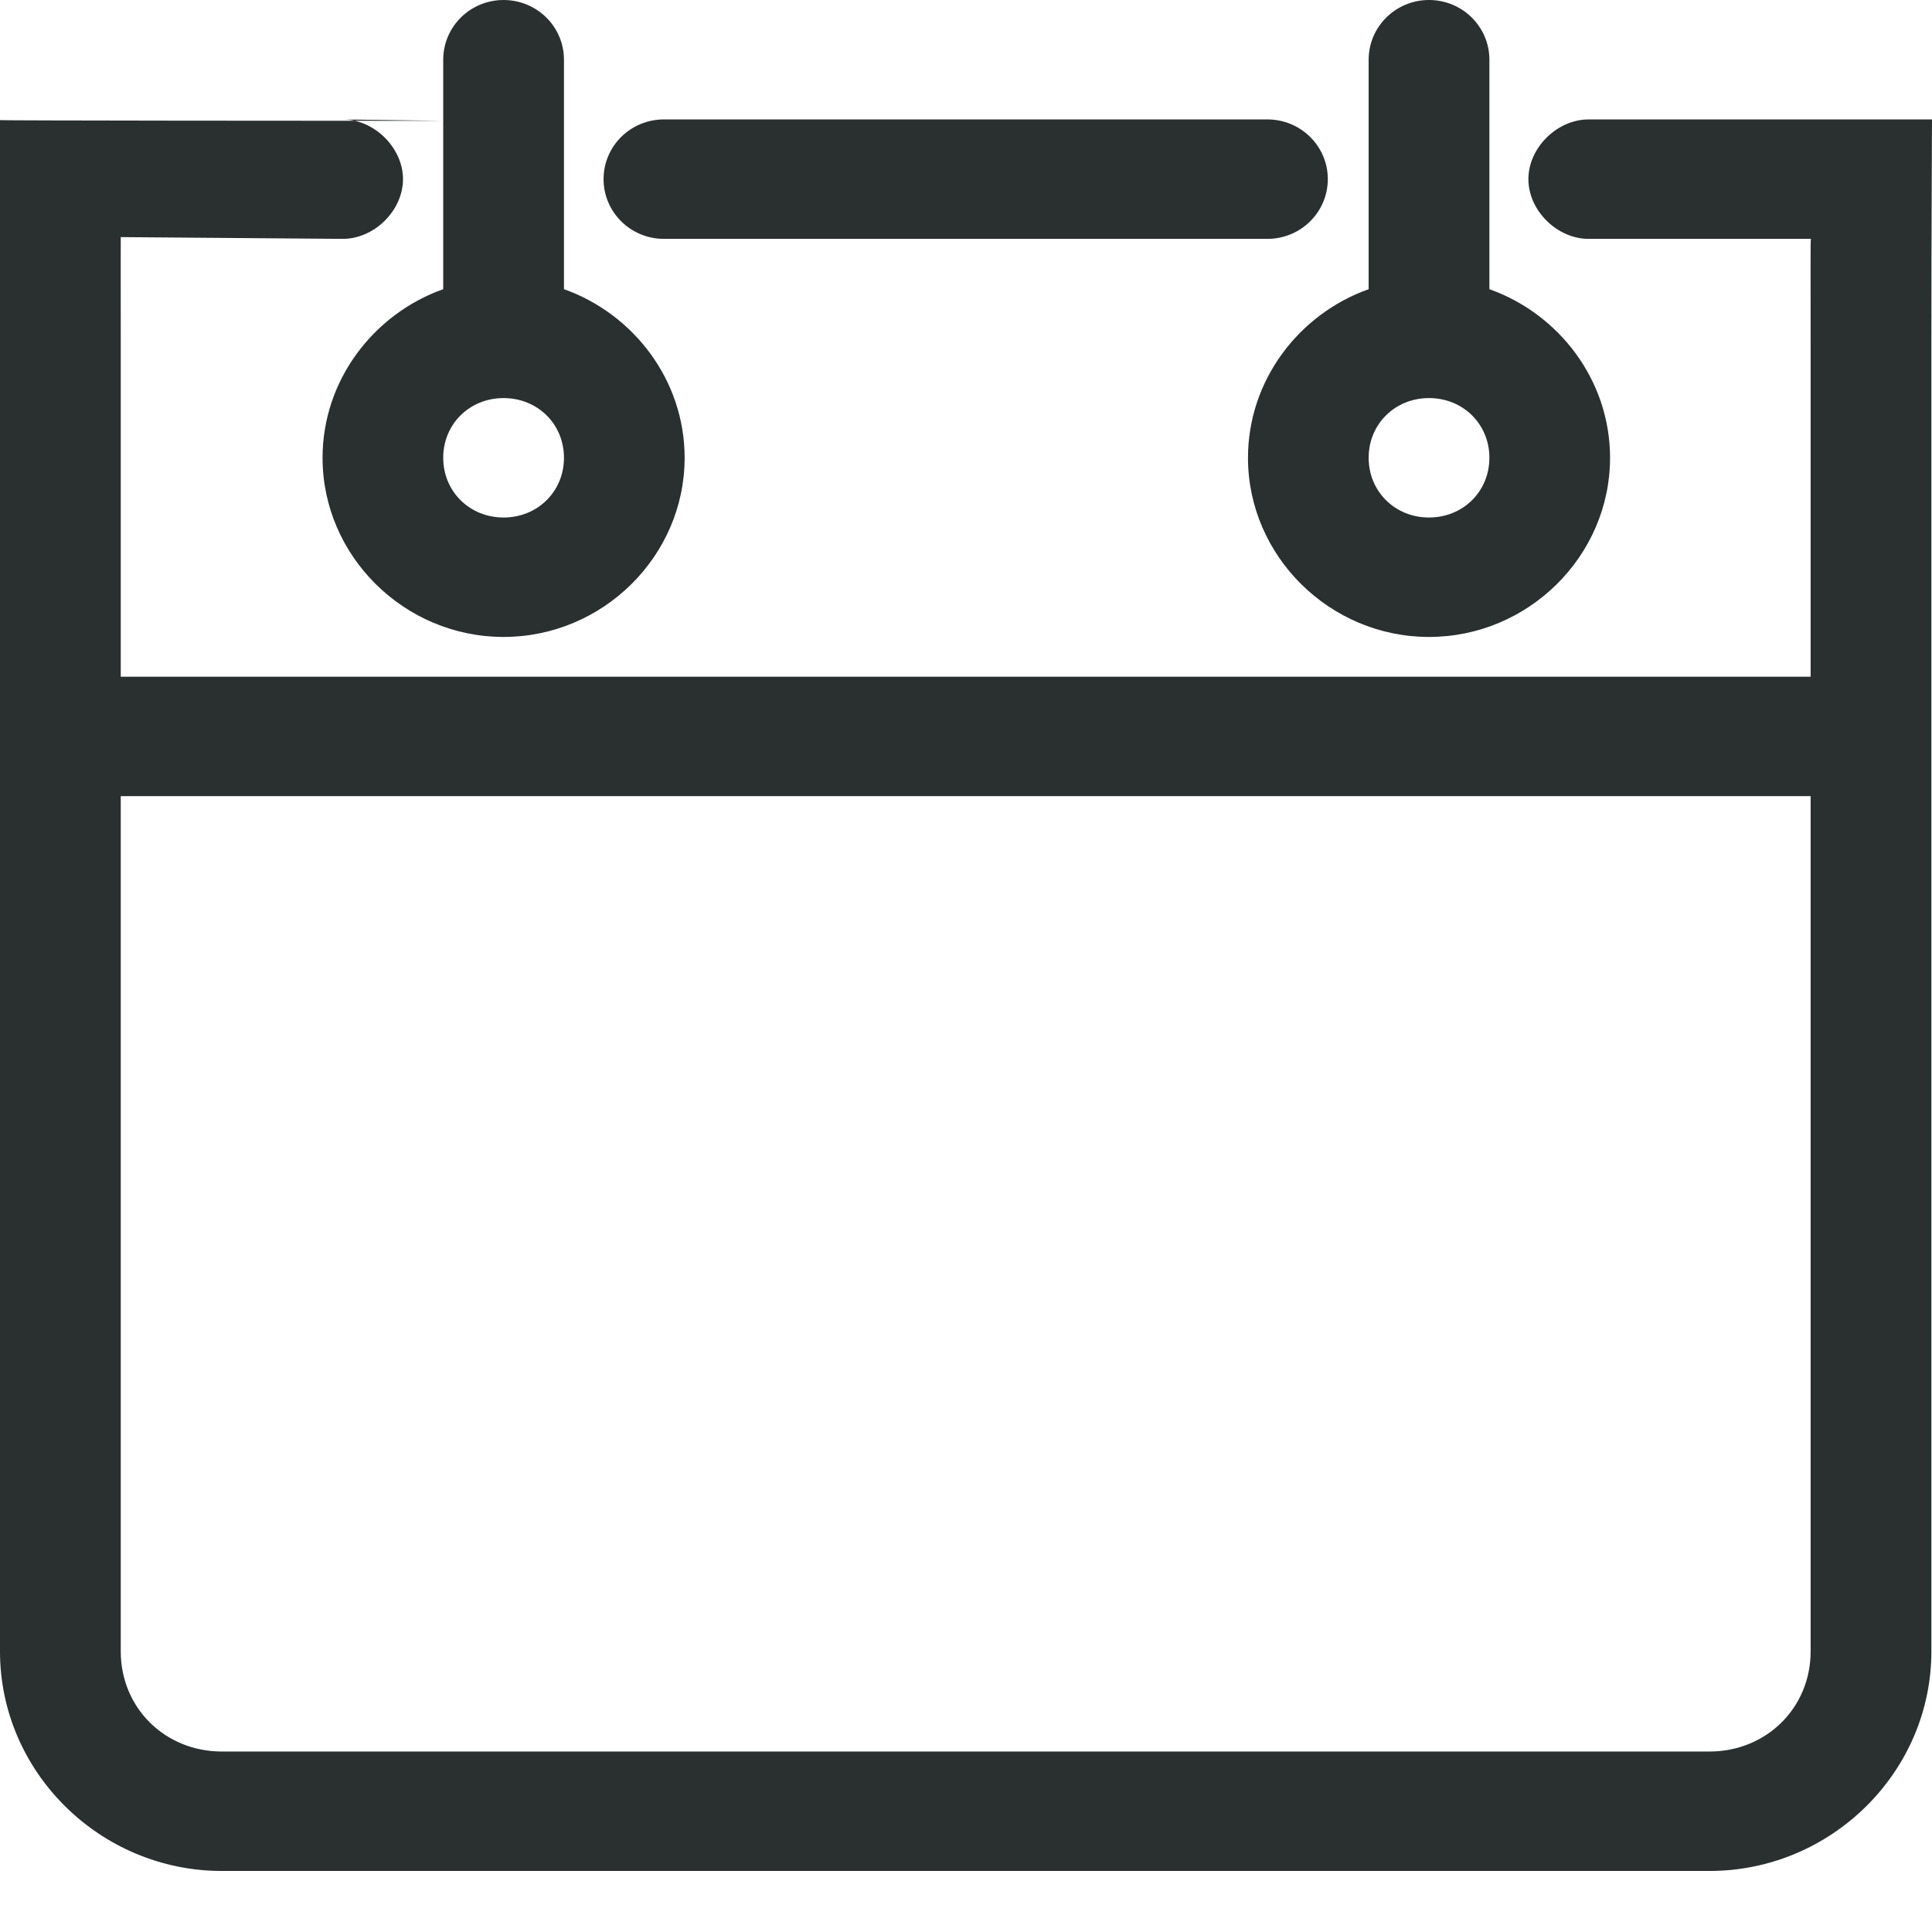 <?xml version="1.0" encoding="UTF-8"?>
<svg width="22px" height="22px" viewBox="0 0 22 22" version="1.1" xmlns="http://www.w3.org/2000/svg" xmlns:xlink="http://www.w3.org/1999/xlink">
    <title>Icon/Small/calendar@1x</title>
    <g id="Icon/Small/calendar" stroke="none" stroke-width="1" fill="none" fill-rule="evenodd">
        <path d="M1.375,9.066 L20.618,9.066 L20.618,18.805 C20.618,19.447 20.114,19.945 19.465,19.945 L2.527,19.945 C1.878,19.945 1.375,19.447 1.375,18.805 L1.375,9.066 Z M16.272,4.533 C16.66,4.533 16.96,4.829 16.96,5.213 C16.96,5.596 16.66,5.893 16.272,5.893 C15.885,5.893 15.585,5.596 15.585,5.213 C15.585,4.829 15.885,4.533 16.272,4.533 L16.272,4.533 Z M5.734,4.533 C6.122,4.533 6.422,4.829 6.422,5.213 C6.422,5.596 6.122,5.893 5.734,5.893 C5.347,5.893 5.047,5.596 5.047,5.213 C5.047,4.829 5.347,4.533 5.734,4.533 L5.734,4.533 Z M7.56,1.36 C7.18,1.36 6.873,1.664 6.873,2.04 C6.873,2.415 7.18,2.72 7.56,2.72 L14.433,2.72 C14.812,2.72 15.12,2.415 15.12,2.04 C15.12,1.664 14.812,1.36 14.433,1.36 L7.56,1.36 Z M5.064,1.376 C3.676,1.376 0,1.373 0,1.368 L0,18.805 C0,20.178 1.139,21.305 2.527,21.305 L19.465,21.305 C20.853,21.305 21.993,20.178 21.993,18.805 L21.993,3.86 C21.993,2.487 22.001,1.36 22,1.36 L18.098,1.36 C17.735,1.355 17.404,1.681 17.404,2.04 C17.404,2.399 17.735,2.725 18.098,2.72 L20.621,2.72 C20.615,2.72 20.618,3.218 20.618,3.86 L20.618,7.706 L1.375,7.706 L1.375,3.86 C1.375,3.218 1.374,2.7 1.375,2.7 L3.895,2.72 C4.258,2.725 4.589,2.399 4.589,2.04 C4.589,1.681 4.258,1.355 3.895,1.36 L5.064,1.376 Z M16.272,-1.0658141e-13 C15.893,-1.0658141e-13 15.585,0.304 15.585,0.68 L15.585,3.293 C14.788,3.577 14.211,4.333 14.211,5.213 C14.211,6.332 15.142,7.253 16.272,7.253 C17.403,7.253 18.334,6.332 18.334,5.213 C18.334,4.333 17.757,3.577 16.96,3.293 L16.96,0.68 C16.96,0.304 16.652,-1.0658141e-13 16.272,-1.0658141e-13 L16.272,-1.0658141e-13 Z M5.734,-1.0658141e-13 C5.355,-1.0658141e-13 5.047,0.304 5.047,0.68 L5.047,3.293 C4.25,3.577 3.673,4.333 3.673,5.213 C3.673,6.332 4.604,7.253 5.734,7.253 C6.865,7.253 7.796,6.332 7.796,5.213 C7.796,4.333 7.219,3.577 6.422,3.293 L6.422,0.68 C6.422,0.304 6.114,-1.0658141e-13 5.734,-1.0658141e-13 L5.734,-1.0658141e-13 Z" id="Fill-1" fill="#2A2F30"></path>
    </g>
</svg>